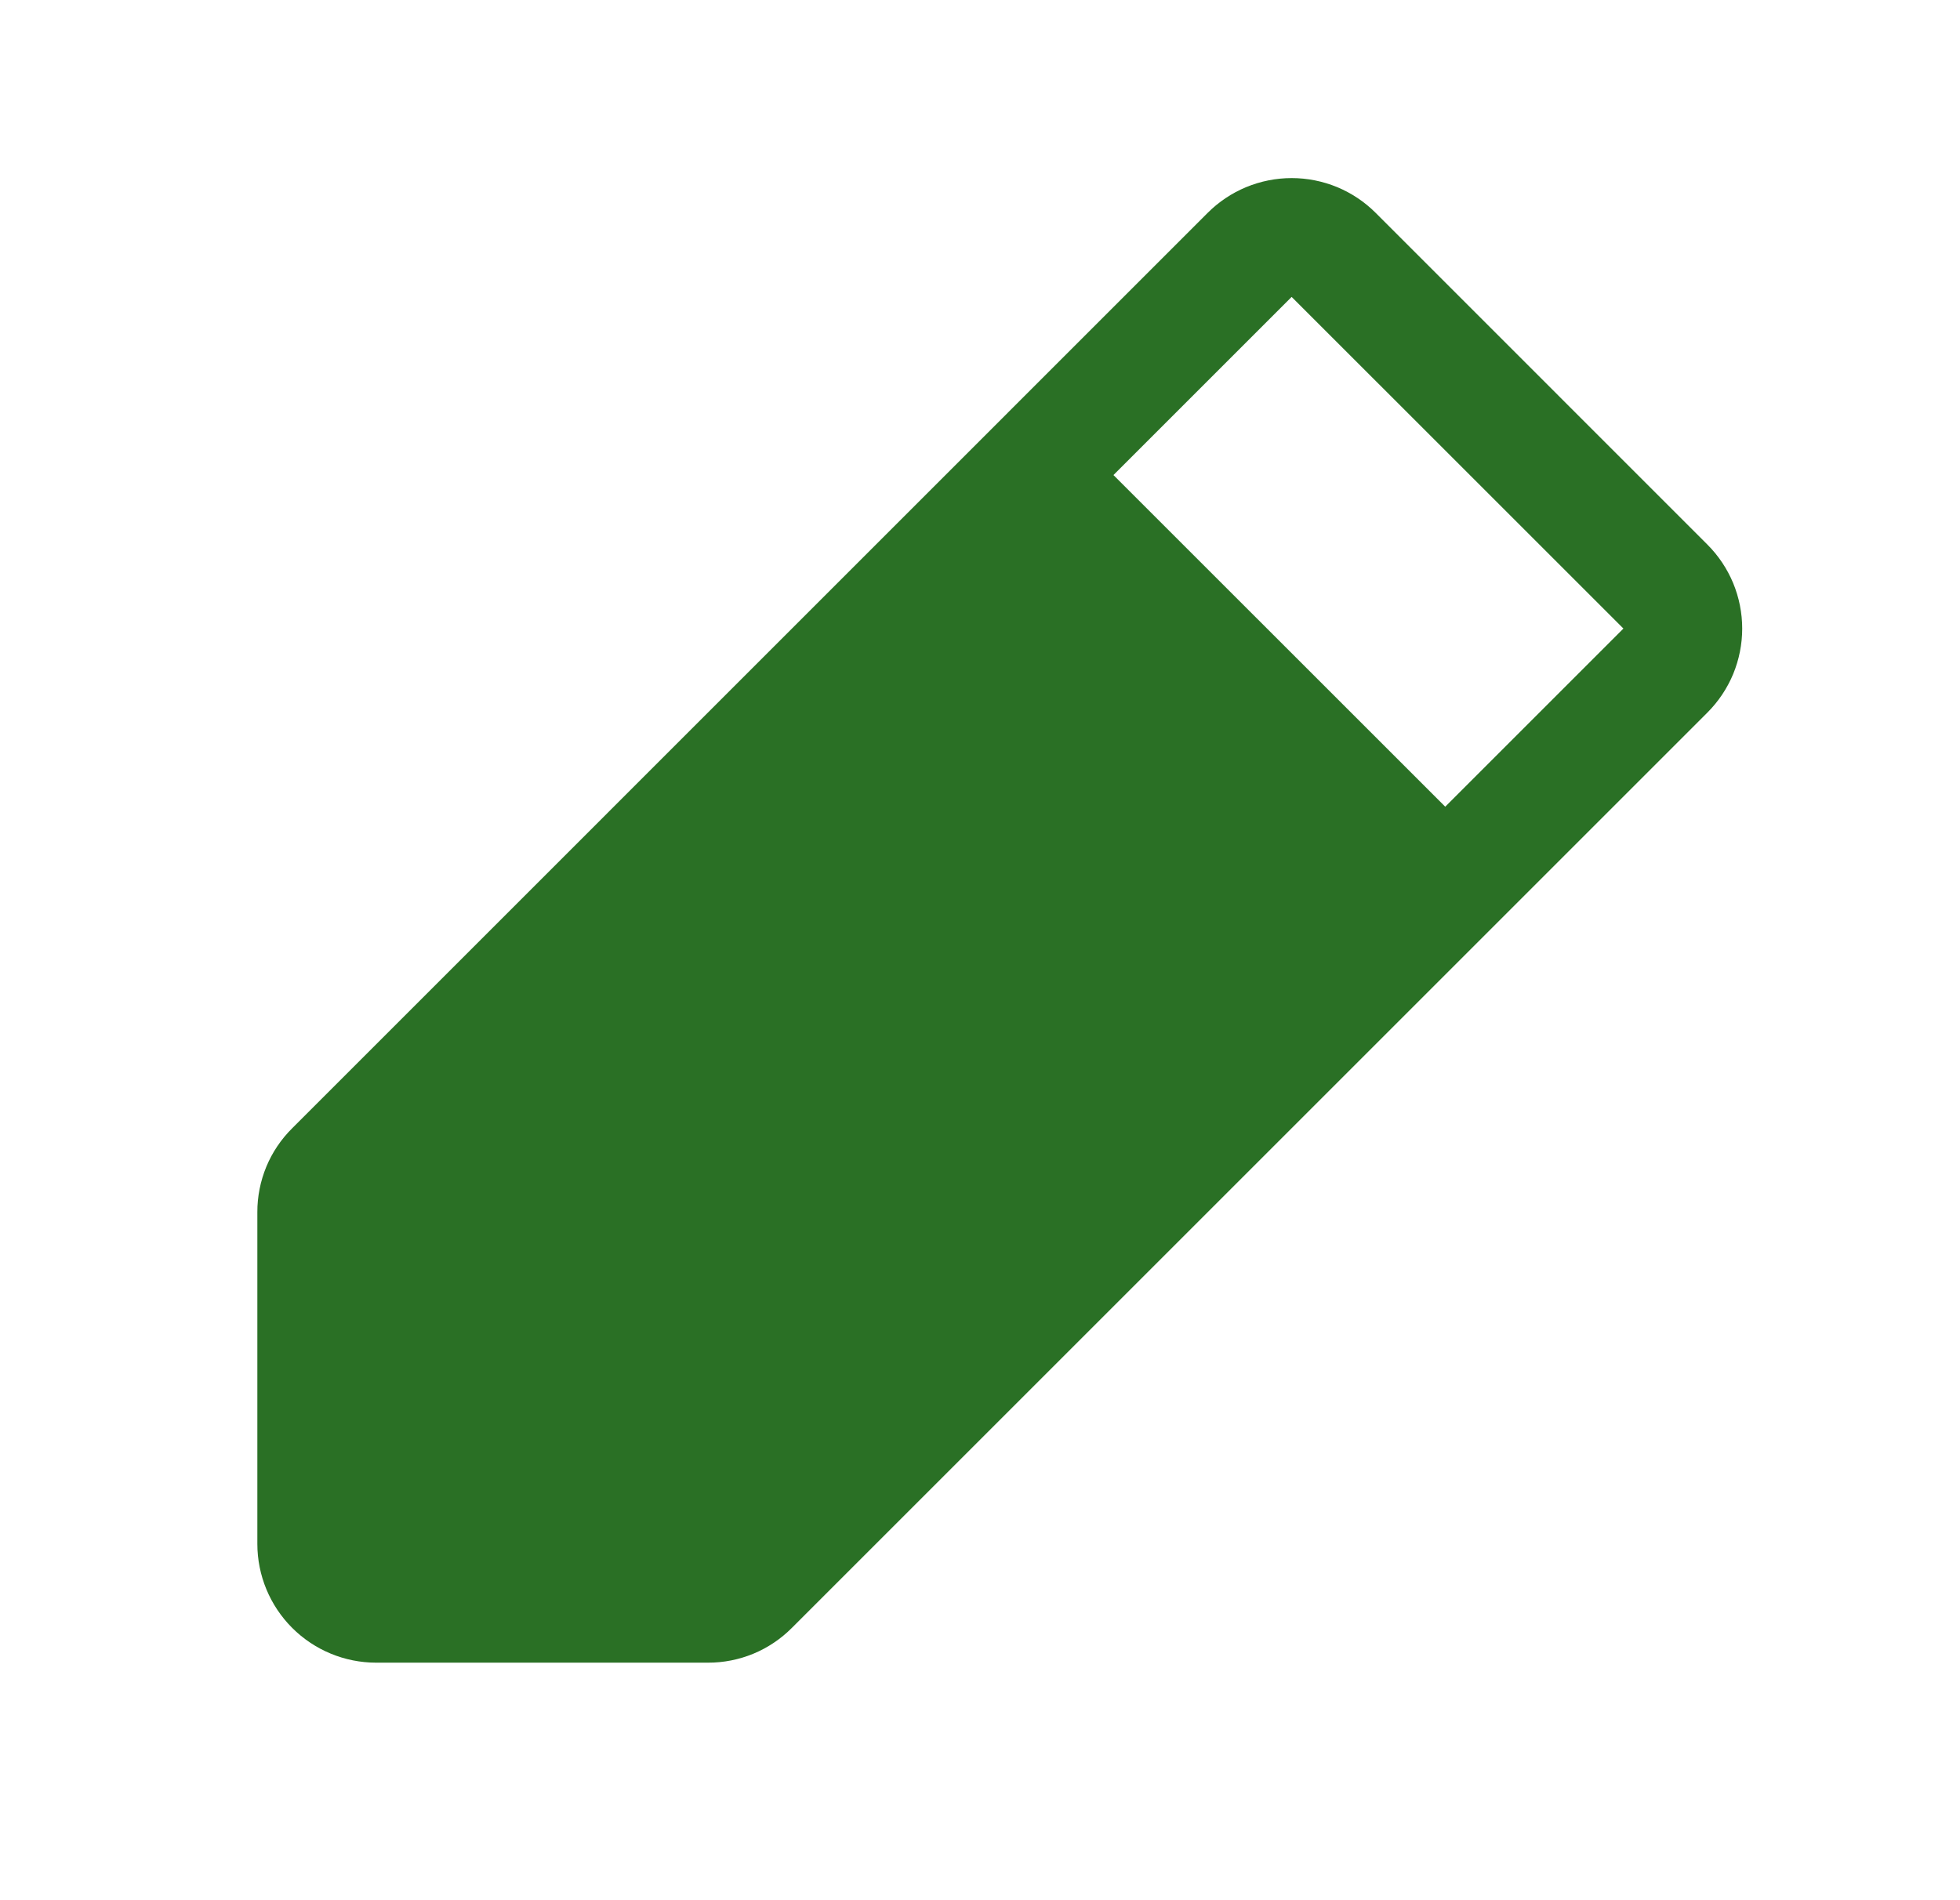 <svg width="33" height="32" viewBox="0 0 33 32" fill="none" xmlns="http://www.w3.org/2000/svg">
<path d="M28.747 9.171L23.162 3.585C22.976 3.399 22.756 3.252 22.513 3.151C22.27 3.051 22.01 2.999 21.748 2.999C21.485 2.999 21.225 3.051 20.982 3.151C20.739 3.252 20.519 3.399 20.333 3.585L4.92 19C4.733 19.185 4.585 19.405 4.484 19.648C4.384 19.891 4.332 20.151 4.333 20.414V26C4.333 26.53 4.544 27.039 4.919 27.414C5.294 27.789 5.803 28 6.333 28H11.919C12.182 28.001 12.443 27.949 12.685 27.849C12.928 27.748 13.148 27.6 13.333 27.414L28.747 12C28.933 11.814 29.08 11.594 29.181 11.351C29.281 11.108 29.333 10.848 29.333 10.586C29.333 10.323 29.281 10.063 29.181 9.82C29.08 9.577 28.933 9.357 28.747 9.171ZM24.333 13.585L18.747 8L21.747 5L27.333 10.585L24.333 13.585Z" fill="#2A7025"/>
</svg>
